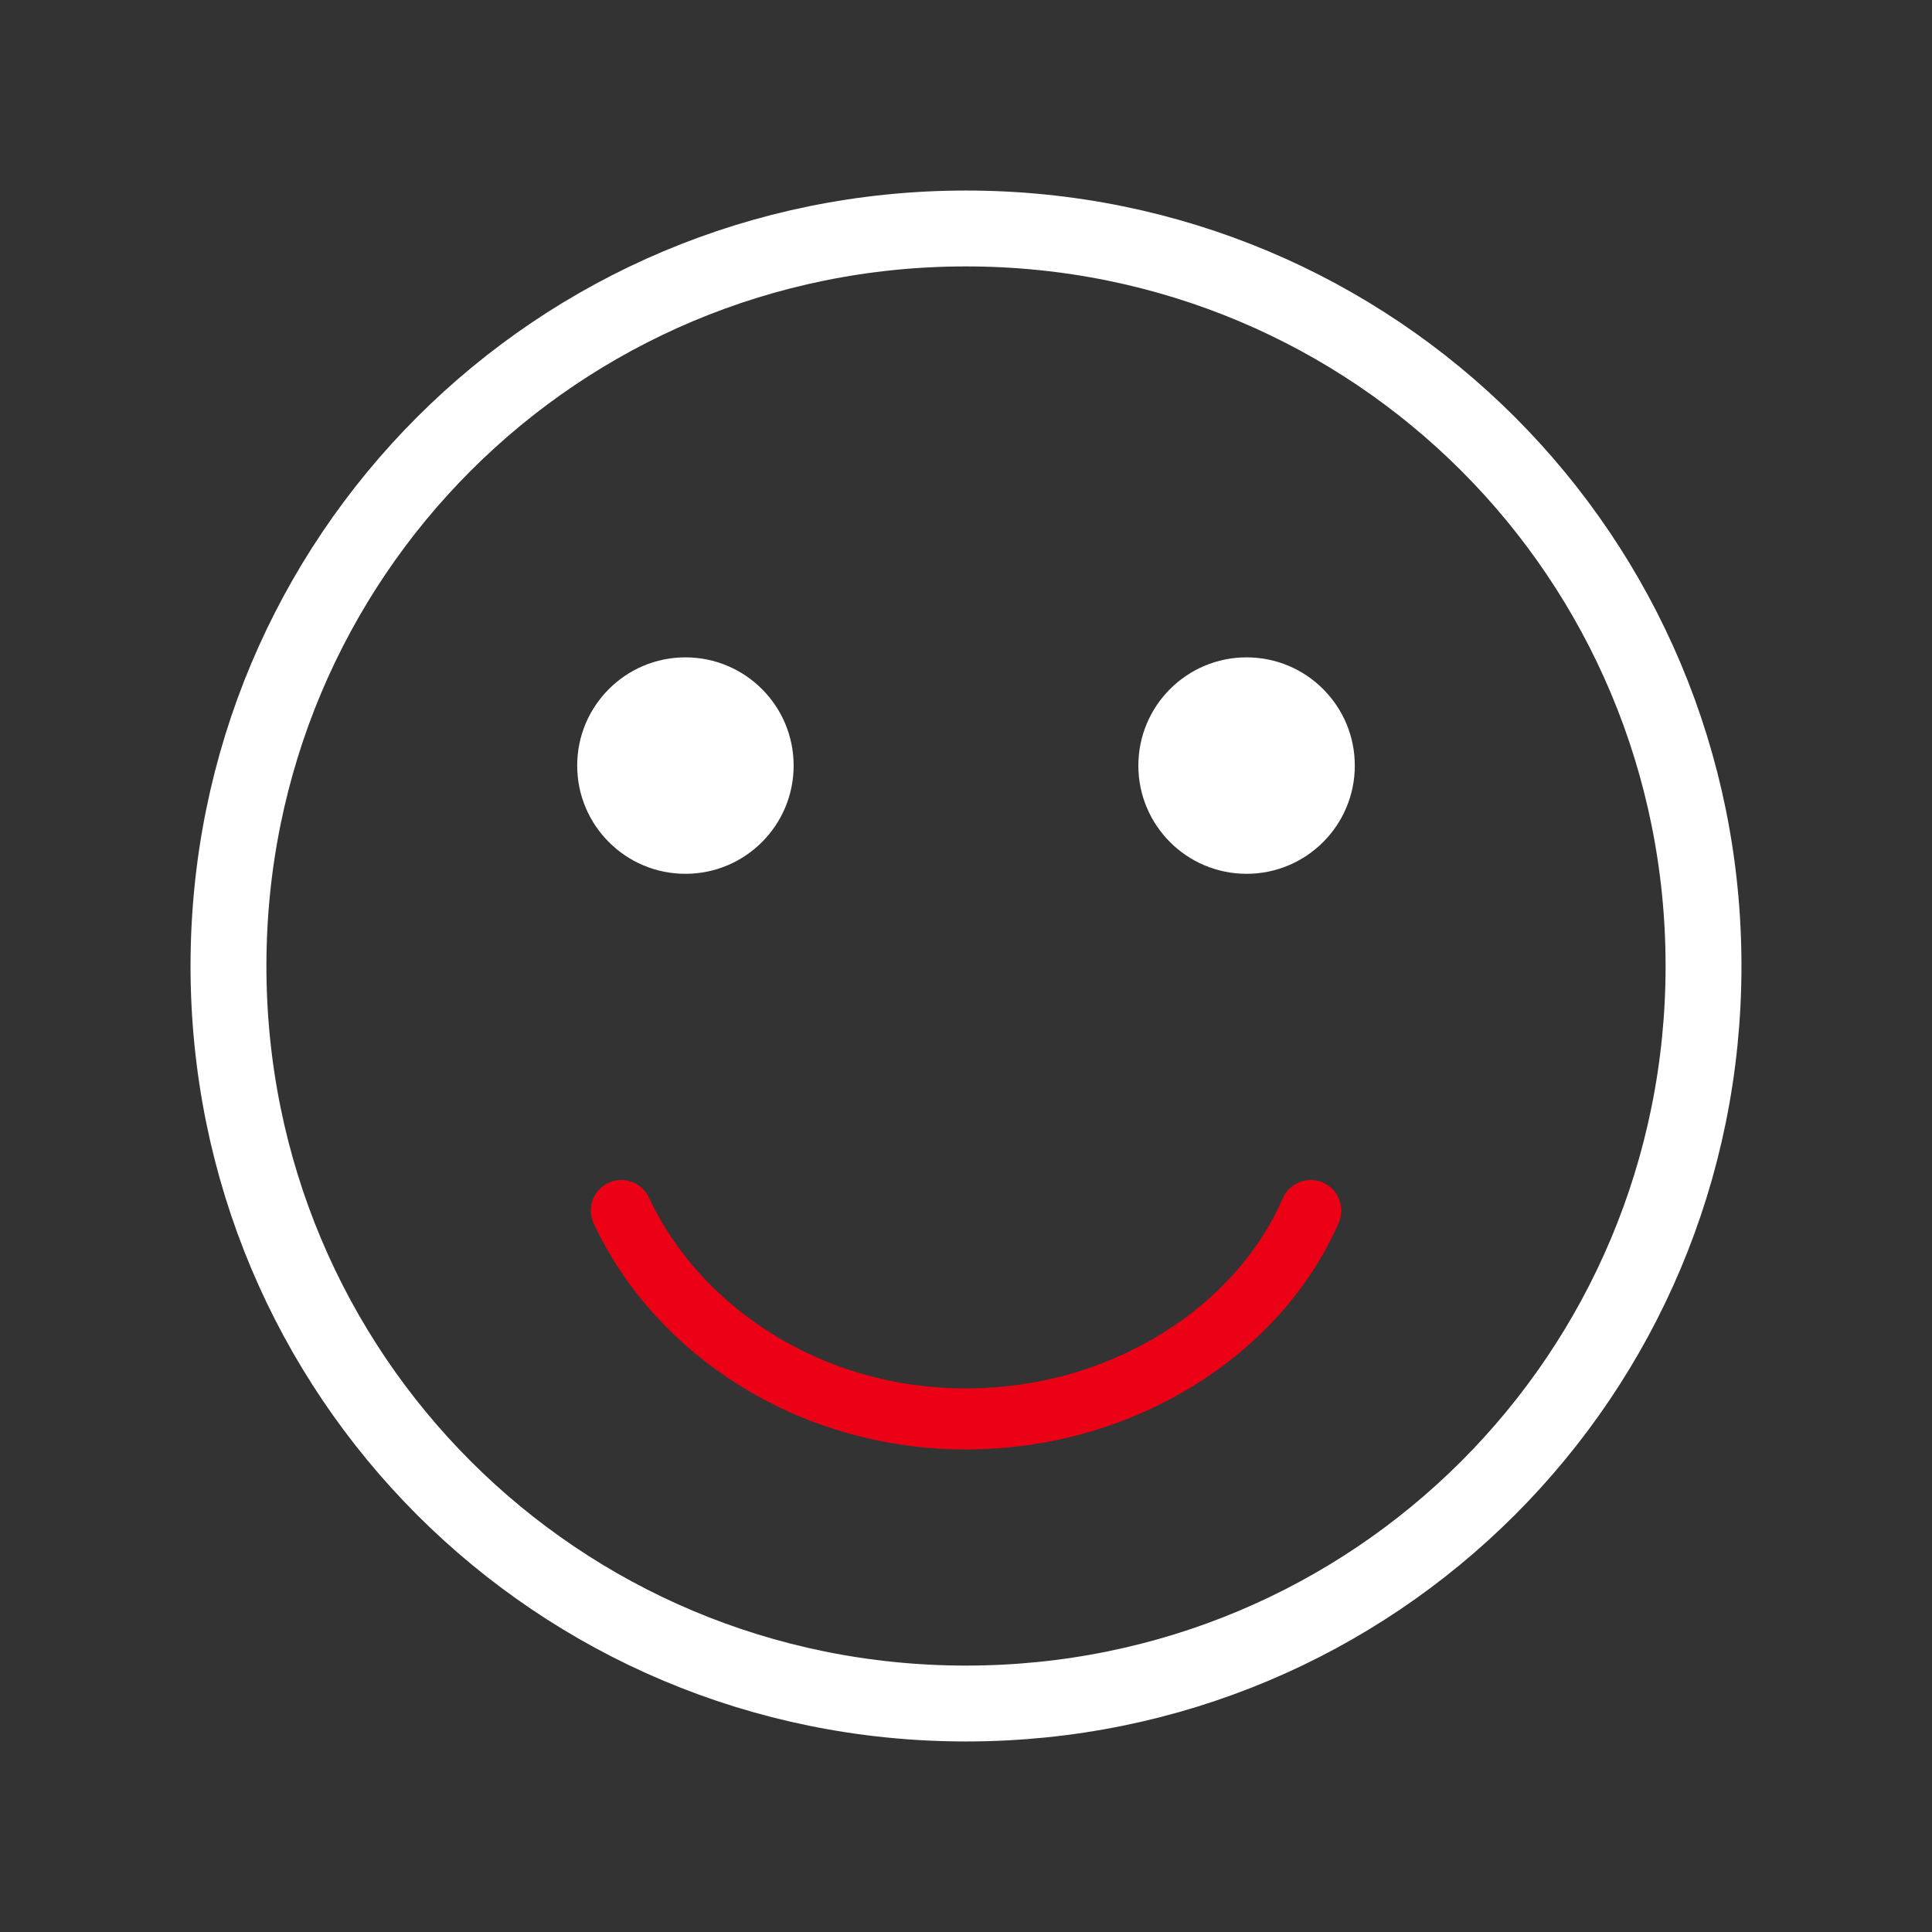 <?xml version="1.0" encoding="utf-8"?>
<!-- Generator: Adobe Illustrator 27.4.0, SVG Export Plug-In . SVG Version: 6.00 Build 0)  -->
<svg version="1.1" id="Vrstva_3" xmlns="http://www.w3.org/2000/svg" xmlns:xlink="http://www.w3.org/1999/xlink" x="0px" y="0px"
	 viewBox="0 0 48.2 48.2" style="enable-background:new 0 0 48.2 48.2;" xml:space="preserve">
<rect x="0" y="0" width="48.2" height="48.2" fill="#333333" stroke="none"/>
<style type="text/css">
	.st0{fill:none;stroke:#FFFFFF;stroke-width:1.893;}
	.st1{fill:#FFFFFF;}
	.st2{fill:none;stroke:#EC0016;stroke-width:1.522;stroke-linecap:round;}
</style>
<path class="st0" d="M24.1,42.5c10.2,0,18.4-8.2,18.4-18.4S34.3,5.7,24.1,5.7S5.7,13.9,5.7,24.1S13.9,42.5,24.1,42.5L24.1,42.5z"/>
<g>
	<circle class="st1" cx="17.1" cy="19.1" r="2.7"/>
	<circle class="st1" cx="31.1" cy="19.1" r="2.7"/>
</g>
<path class="st2" d="M15.5,30.2c1.4,3,4.7,5.2,8.6,5.2s7.3-2.2,8.6-5.2"/>
</svg>
